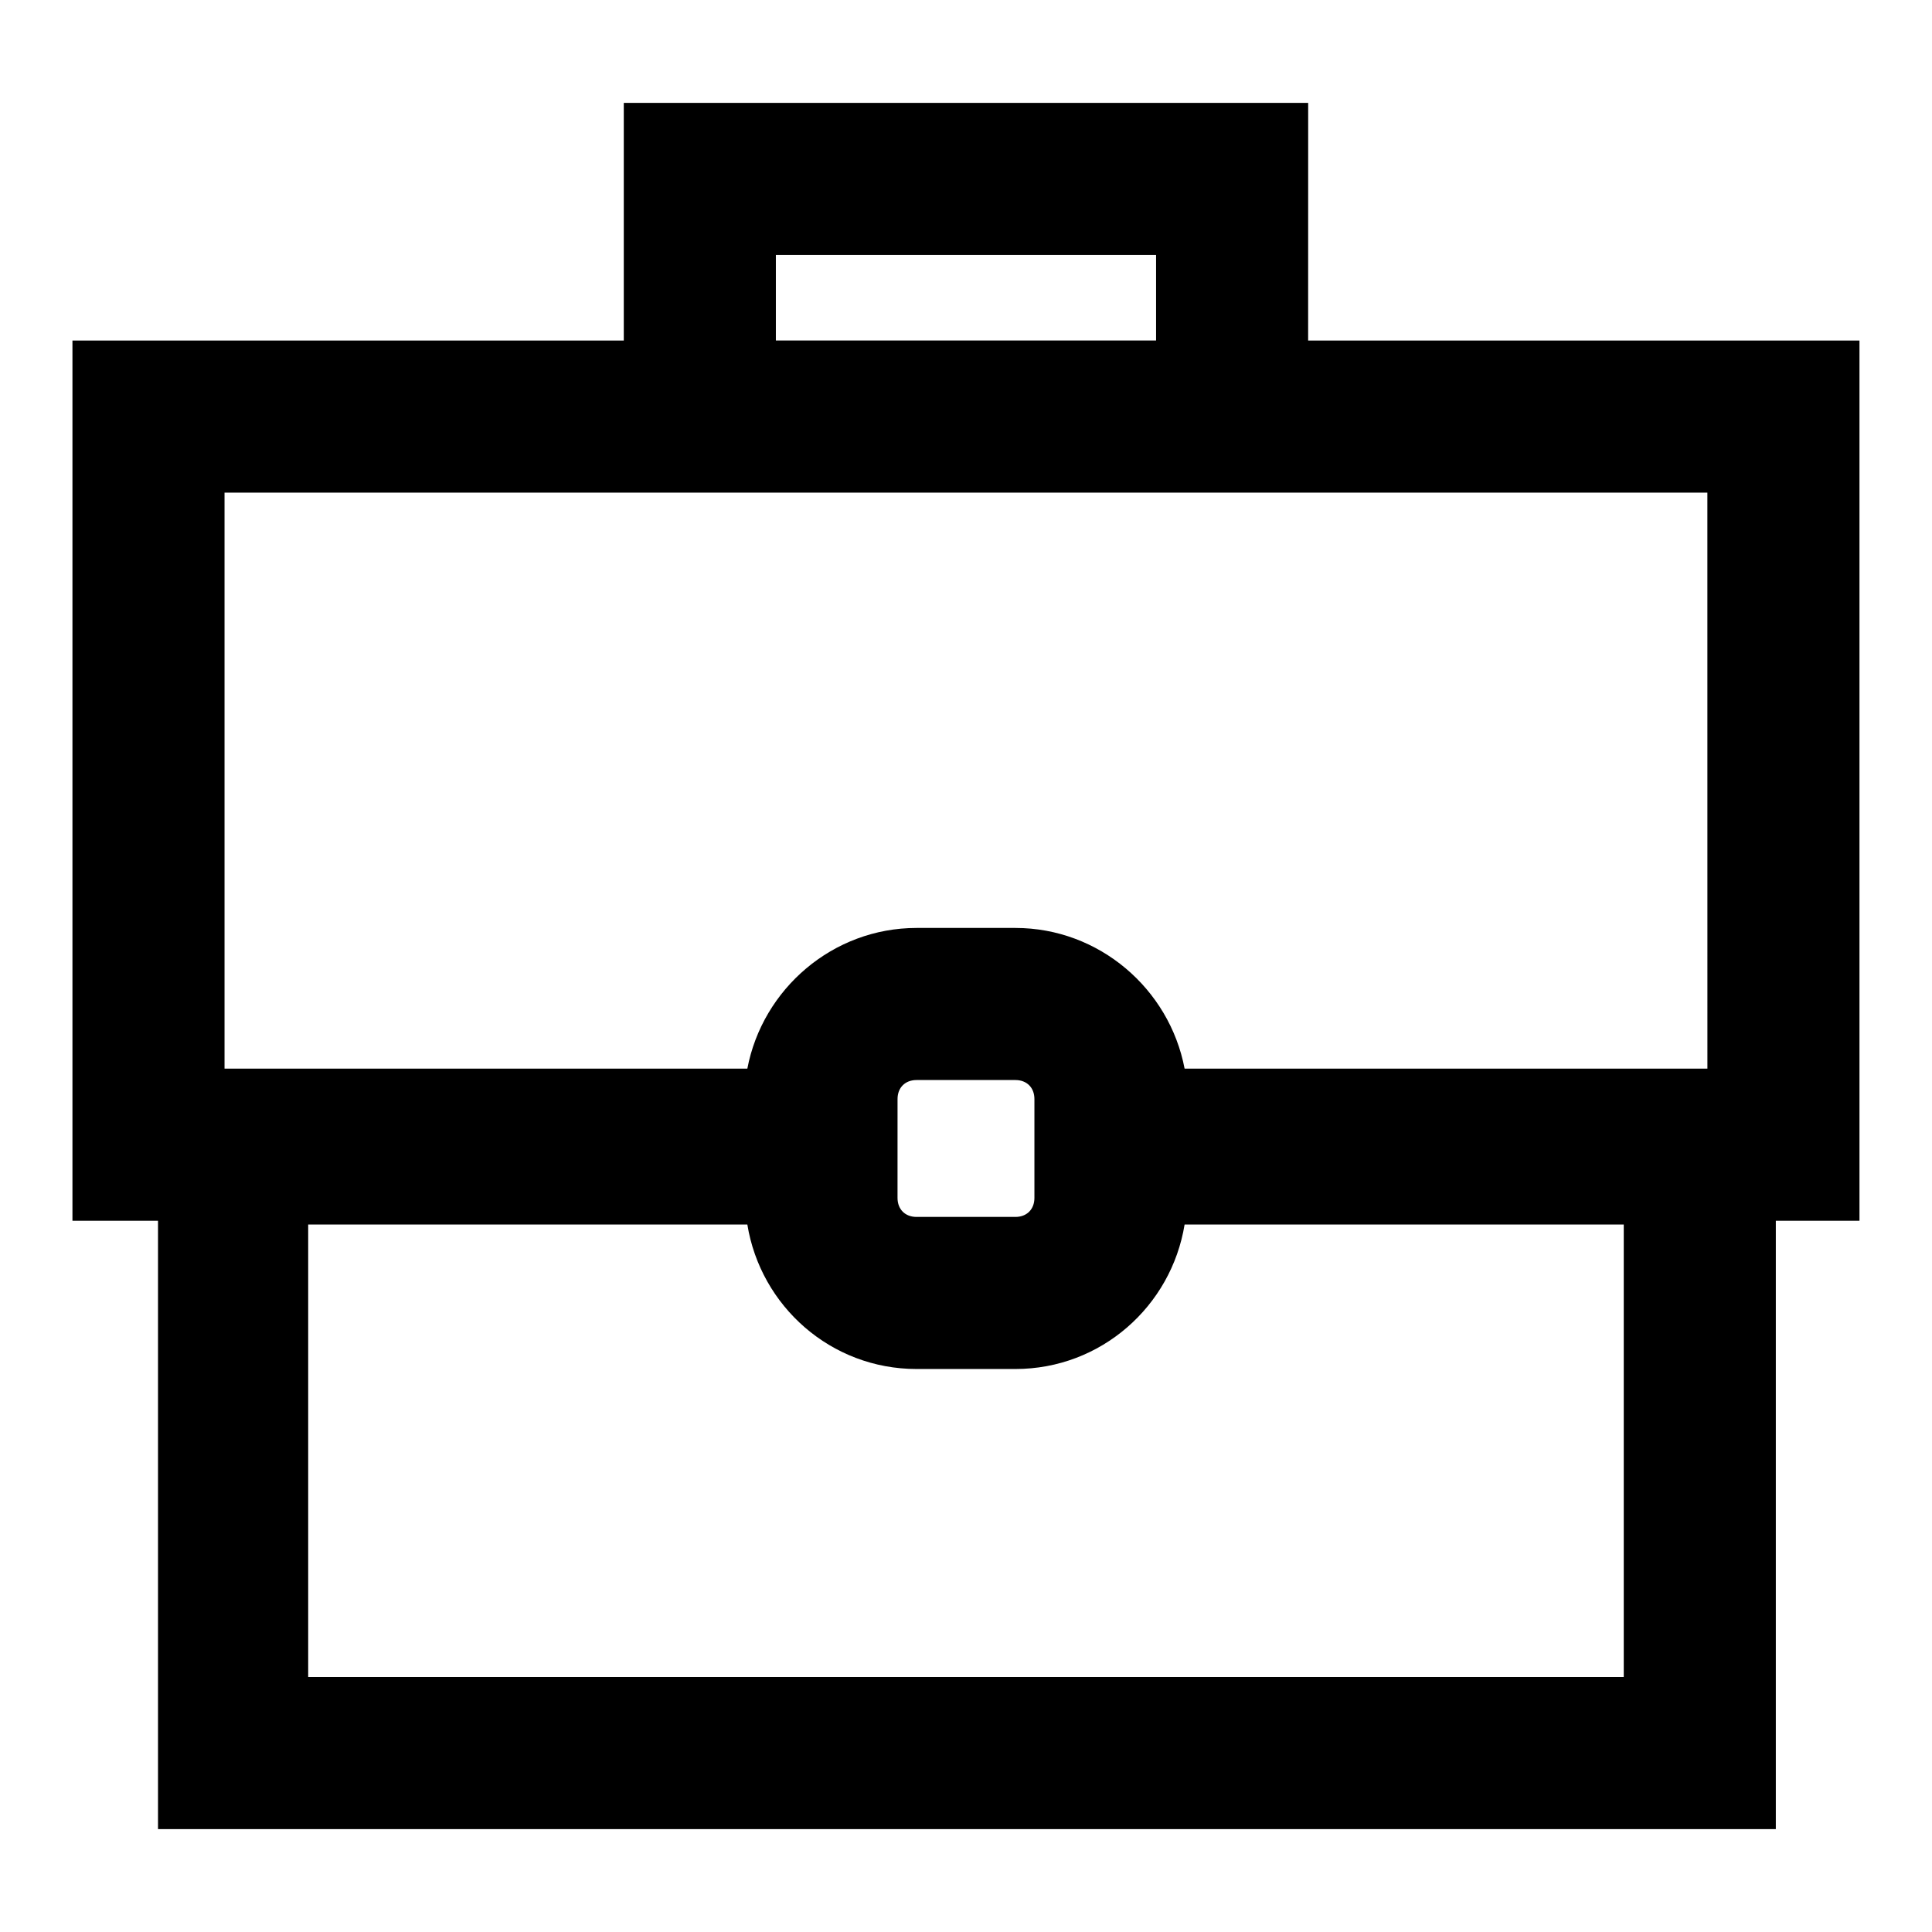 <?xml version="1.0" encoding="UTF-8"?>
<!-- Uploaded to: SVG Repo, www.svgrepo.com, Generator: SVG Repo Mixer Tools -->
<svg fill="#000000" width="800px" height="800px" version="1.1" viewBox="144 144 512 512" xmlns="http://www.w3.org/2000/svg">
 <path d="m490.68 171.27h-181.37v62.977h-146.11v233.27h22.672v161.22h428.74v-161.22l22.168-0.004v-233.26h-146.11zm83.633 417.15h-348.64v-119.91h116.38c3.527 21.664 22.168 38.289 44.84 38.289h26.199c22.672 0 41.312-16.625 44.84-38.289h116.38zm-187.42-158.2h26.199c3.023 0 5.039 2.016 5.039 5.039v26.199c0 3.023-2.016 5.039-5.039 5.039h-26.199c-3.023 0-5.039-2.016-5.039-5.039l0.004-26.199c0-3.023 2.012-5.039 5.035-5.039zm209.59-3.023h-138.55c-4.031-21.16-22.672-37.281-44.84-37.281h-26.199c-22.168 0-40.809 16.121-44.84 37.281h-138.55v-152.65h392.97zm-246.87-215.63h100.76v22.672h-100.76z"/>
</svg>